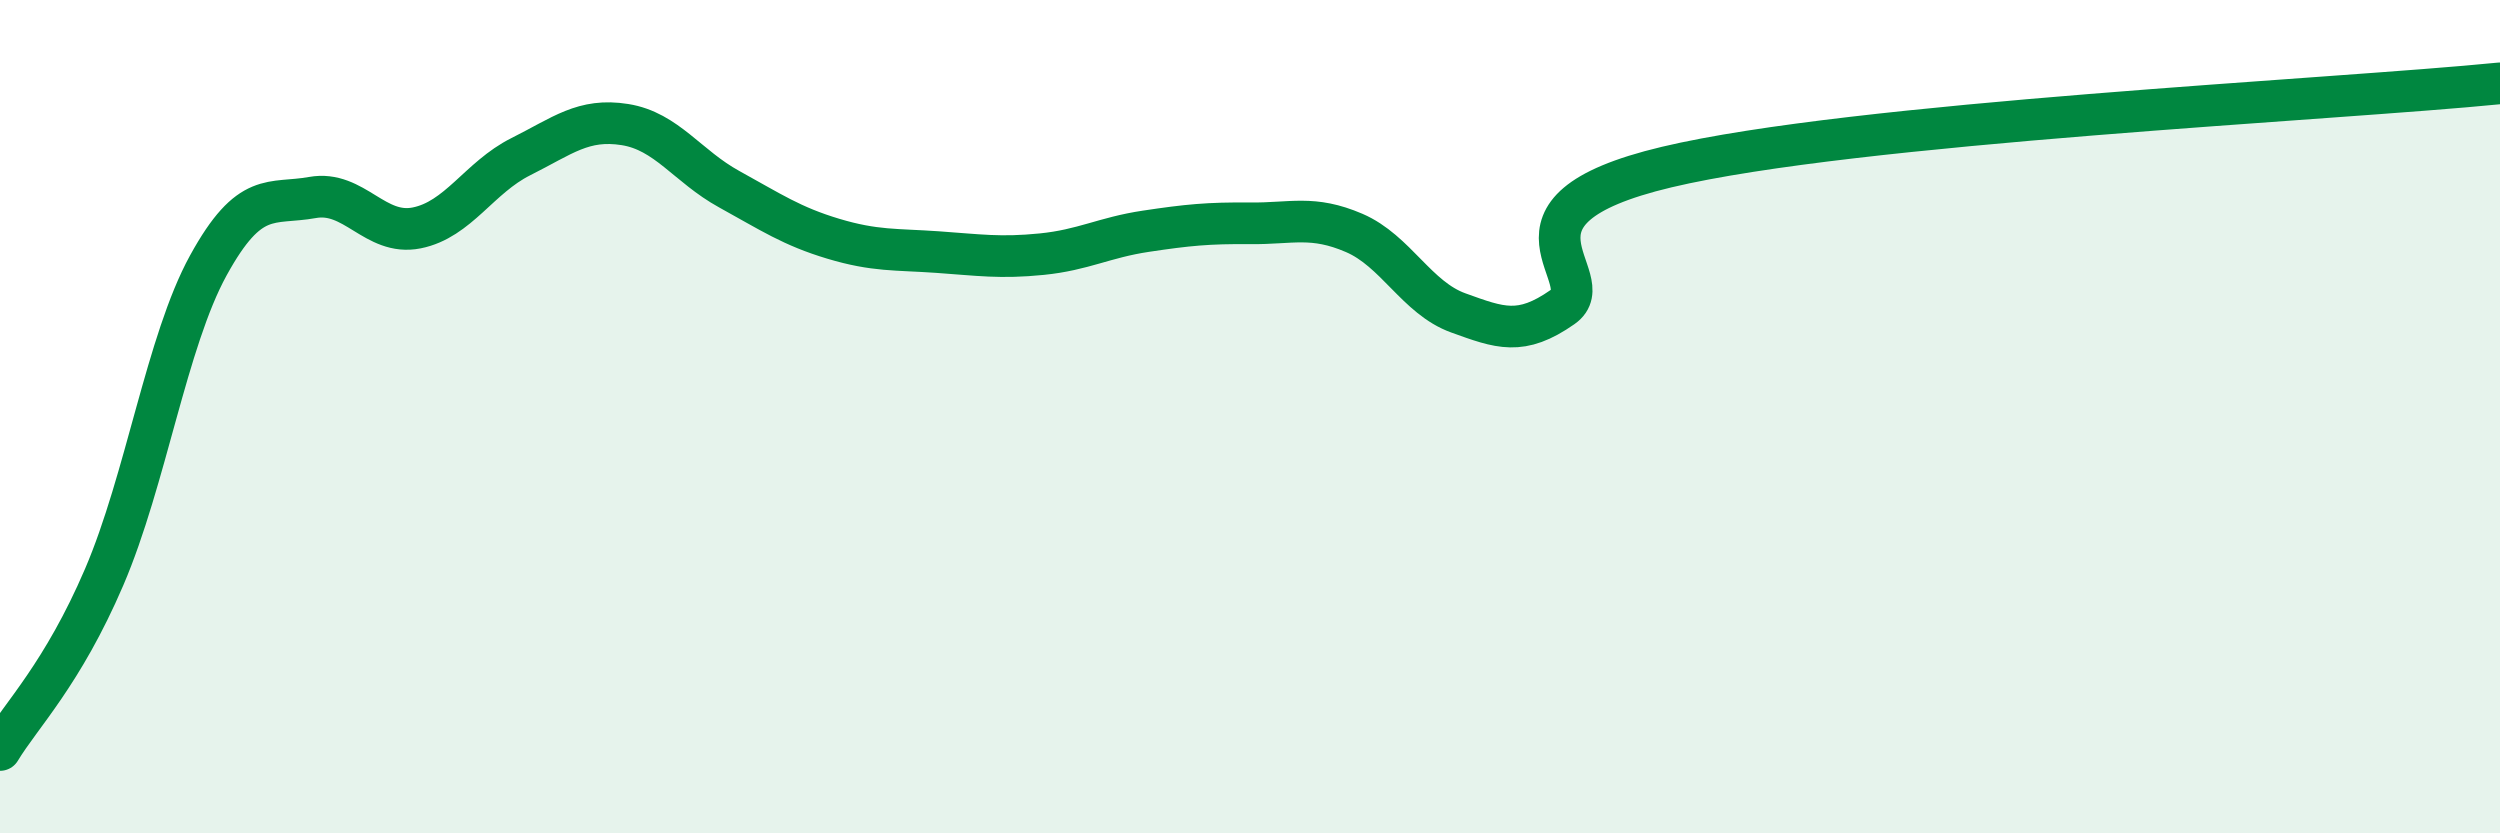 
    <svg width="60" height="20" viewBox="0 0 60 20" xmlns="http://www.w3.org/2000/svg">
      <path
        d="M 0,18 C 0.5,17.17 1.5,16.18 2.5,13.85 C 3.5,11.52 4,8.19 5,6.37 C 6,4.55 6.5,4.92 7.5,4.74 C 8.5,4.56 9,5.67 10,5.47 C 11,5.27 11.5,4.26 12.5,3.76 C 13.5,3.26 14,2.83 15,2.99 C 16,3.15 16.5,3.99 17.5,4.54 C 18.5,5.09 19,5.43 20,5.73 C 21,6.03 21.5,5.98 22.5,6.05 C 23.5,6.12 24,6.2 25,6.1 C 26,6 26.5,5.7 27.5,5.55 C 28.5,5.4 29,5.35 30,5.36 C 31,5.37 31.5,5.16 32.5,5.59 C 33.5,6.02 34,7.15 35,7.51 C 36,7.87 36.5,8.07 37.5,7.37 C 38.5,6.67 35.5,5.08 40,4.01 C 44.5,2.94 56,2.4 60,2L60 20L0 20Z"
        fill="#008740"
        opacity="0.1"
        stroke-linecap="round"
        stroke-linejoin="round"
      />
      <path
        d="M 0,18 C 0.5,17.17 1.5,16.18 2.5,13.85 C 3.5,11.52 4,8.19 5,6.37 C 6,4.55 6.5,4.92 7.5,4.74 C 8.5,4.56 9,5.67 10,5.47 C 11,5.27 11.5,4.26 12.5,3.76 C 13.5,3.26 14,2.83 15,2.99 C 16,3.15 16.5,3.99 17.5,4.54 C 18.5,5.09 19,5.43 20,5.73 C 21,6.03 21.5,5.98 22.5,6.05 C 23.5,6.12 24,6.2 25,6.1 C 26,6 26.5,5.7 27.5,5.55 C 28.5,5.4 29,5.35 30,5.36 C 31,5.37 31.5,5.16 32.5,5.59 C 33.5,6.02 34,7.15 35,7.51 C 36,7.87 36.5,8.07 37.5,7.37 C 38.5,6.67 35.5,5.08 40,4.01 C 44.5,2.94 56,2.4 60,2"
        stroke="#008740"
        stroke-width="1"
        fill="none"
        stroke-linecap="round"
        stroke-linejoin="round"
      />
    </svg>
  